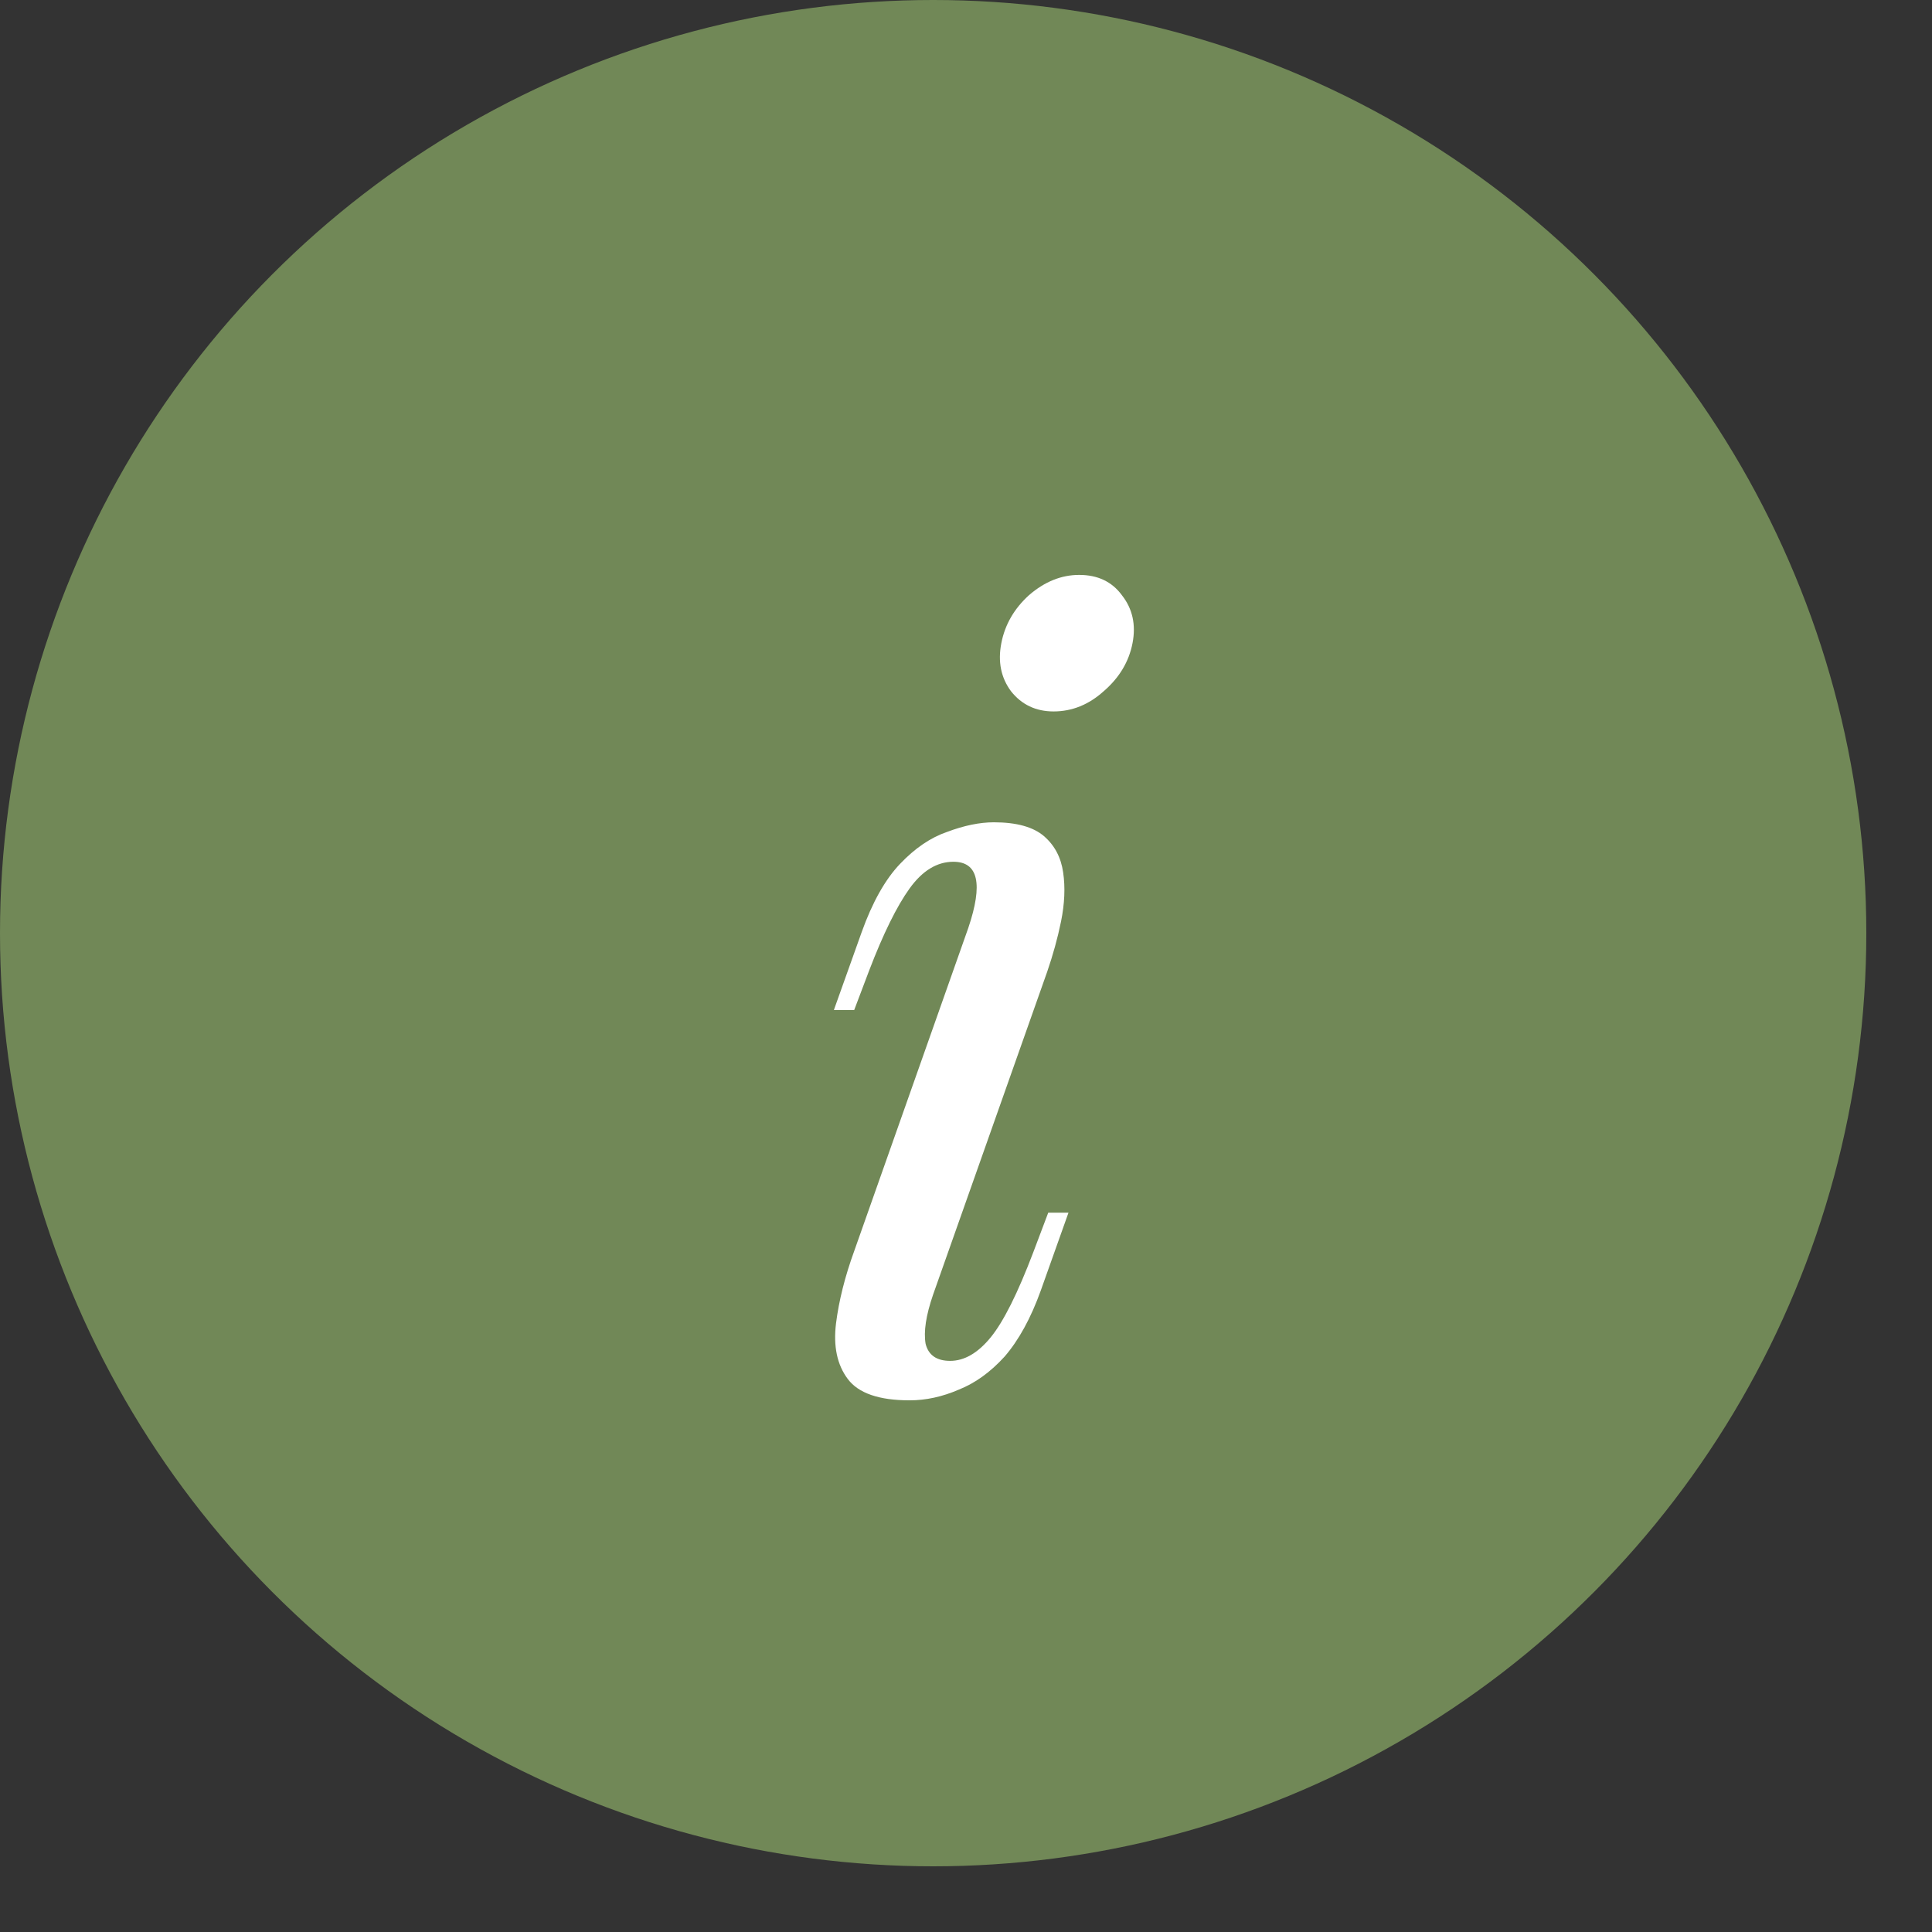 <?xml version="1.0" encoding="UTF-8"?> <svg xmlns="http://www.w3.org/2000/svg" width="21" height="21" viewBox="0 0 21 21" fill="none"><rect x="0" y="0" width="21" height="21" fill="#333333" stroke="none"/><circle cx="10.143" cy="10.143" r="10.143" fill="#718857"></circle><path d="M10.884 6.991C10.923 6.79 11.023 6.616 11.185 6.469C11.355 6.322 11.537 6.249 11.73 6.249C11.931 6.249 12.086 6.322 12.194 6.469C12.31 6.616 12.349 6.79 12.31 6.991C12.271 7.192 12.167 7.366 11.997 7.513C11.835 7.659 11.653 7.733 11.452 7.733C11.259 7.733 11.104 7.659 10.989 7.513C10.88 7.366 10.845 7.192 10.884 6.991ZM10.525 10.086C10.687 9.607 10.633 9.367 10.363 9.367C10.185 9.367 10.026 9.464 9.887 9.657C9.748 9.85 9.601 10.148 9.447 10.55L9.285 10.978H9.064L9.366 10.132C9.482 9.808 9.621 9.56 9.783 9.39C9.945 9.22 10.115 9.104 10.293 9.043C10.479 8.973 10.649 8.938 10.803 8.938C11.05 8.938 11.232 8.989 11.348 9.089C11.464 9.189 11.533 9.321 11.556 9.483C11.58 9.645 11.572 9.823 11.533 10.016C11.495 10.202 11.444 10.383 11.383 10.561L10.142 14.073C10.065 14.297 10.038 14.475 10.061 14.607C10.092 14.73 10.181 14.792 10.328 14.792C10.482 14.792 10.629 14.707 10.768 14.537C10.907 14.367 11.062 14.058 11.232 13.61L11.394 13.181H11.614L11.313 14.027C11.205 14.328 11.073 14.568 10.919 14.746C10.764 14.916 10.598 15.035 10.421 15.105C10.243 15.182 10.065 15.221 9.887 15.221C9.555 15.221 9.331 15.144 9.215 14.989C9.099 14.835 9.057 14.634 9.087 14.386C9.118 14.139 9.184 13.876 9.285 13.598L10.525 10.086Z" fill="white"></path></svg> 